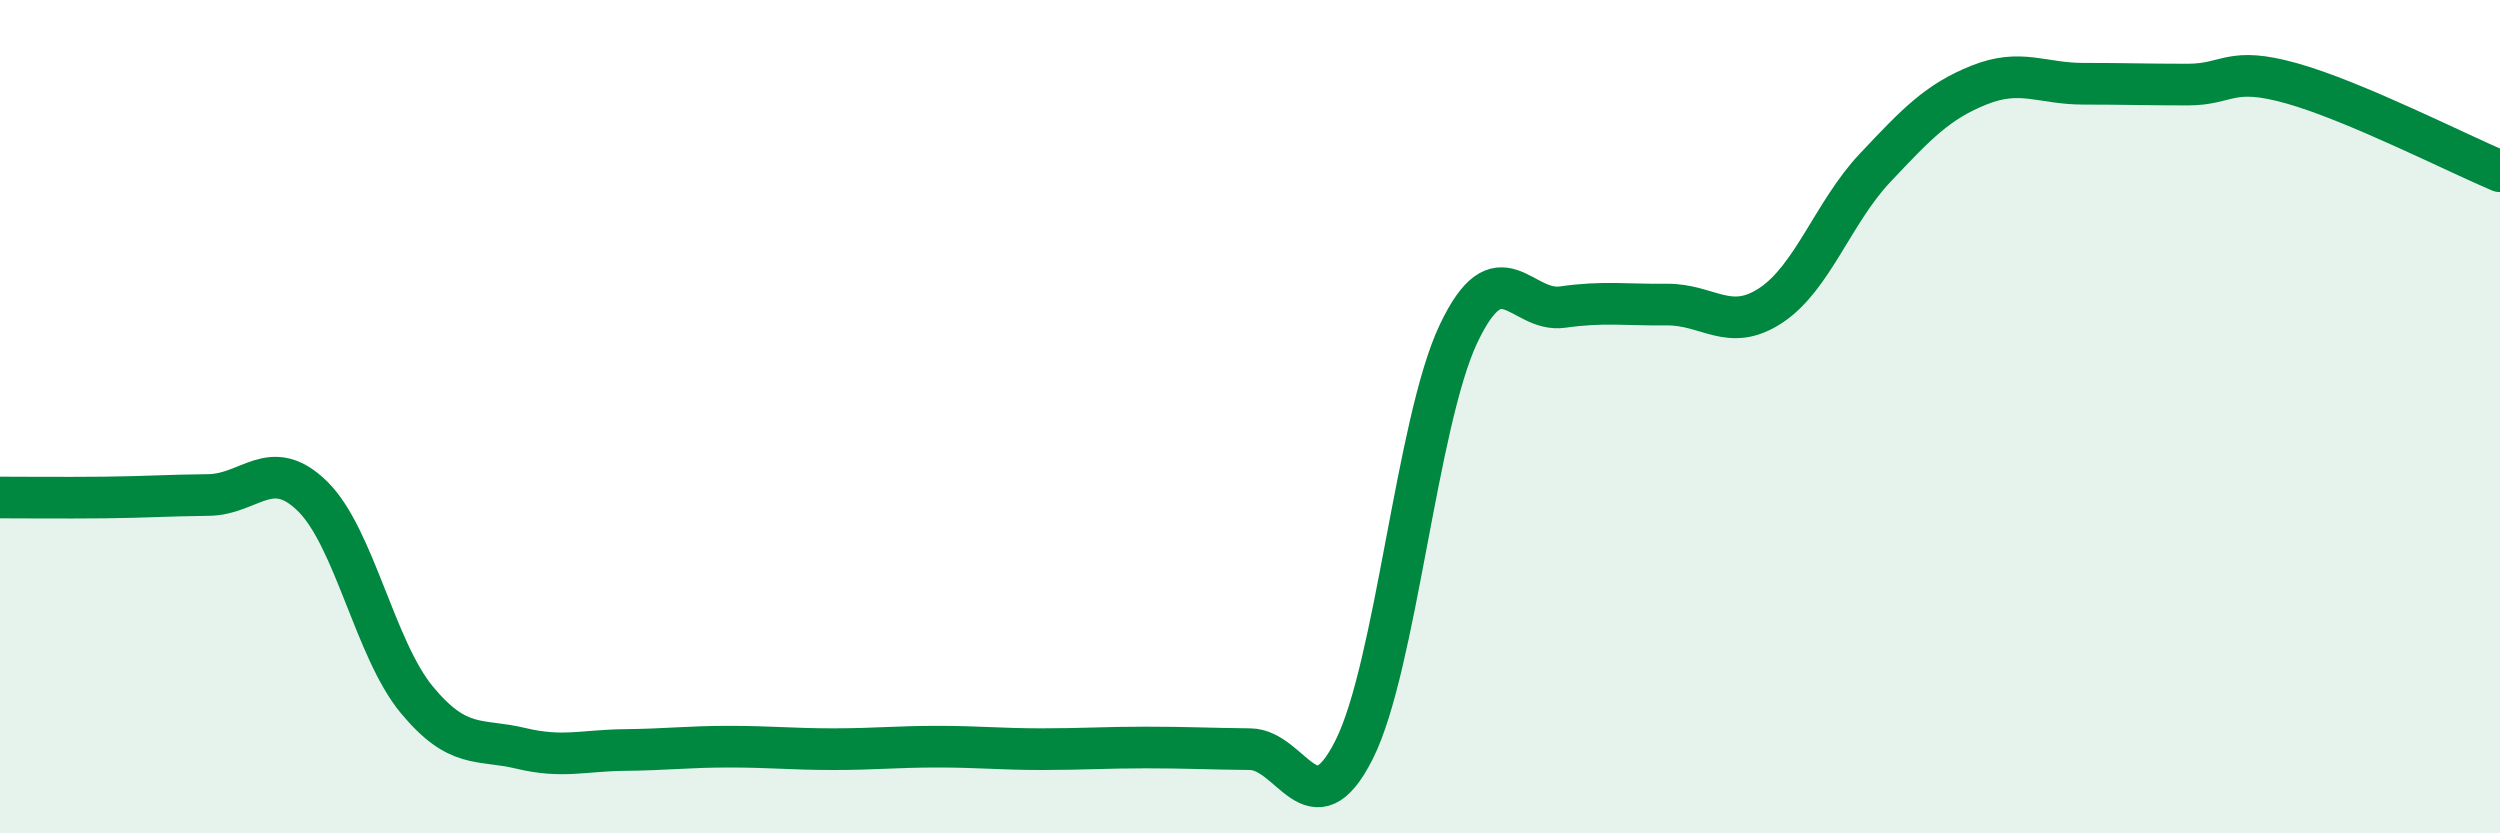 
    <svg width="60" height="20" viewBox="0 0 60 20" xmlns="http://www.w3.org/2000/svg">
      <path
        d="M 0,11.94 C 0.5,11.94 1.5,11.95 2.5,11.94 C 3.5,11.93 4,11.89 5,11.88 C 6,11.87 6.5,10.93 7.5,11.91 C 8.5,12.89 9,15.58 10,16.79 C 11,18 11.5,17.72 12.5,17.96 C 13.5,18.2 14,18.01 15,18 C 16,17.99 16.5,17.92 17.5,17.92 C 18.5,17.92 19,17.98 20,17.98 C 21,17.98 21.5,17.92 22.5,17.92 C 23.5,17.92 24,17.98 25,17.98 C 26,17.98 26.5,17.94 27.5,17.94 C 28.5,17.94 29,17.97 30,17.98 C 31,17.99 31.5,19.98 32.5,17.99 C 33.5,16 34,10.14 35,8.02 C 36,5.9 36.5,7.51 37.5,7.37 C 38.5,7.23 39,7.32 40,7.31 C 41,7.3 41.5,7.99 42.5,7.33 C 43.5,6.67 44,5.09 45,4.03 C 46,2.97 46.5,2.44 47.5,2.04 C 48.5,1.64 49,2.01 50,2.01 C 51,2.01 51.5,2.03 52.5,2.03 C 53.5,2.03 53.5,1.58 55,2 C 56.5,2.42 59,3.69 60,4.11L60 20L0 20Z"
        fill="#008740"
        opacity="0.1"
        stroke-linecap="round"
        stroke-linejoin="round"
      />
      <path
        d="M 0,11.94 C 0.5,11.94 1.5,11.95 2.5,11.94 C 3.5,11.93 4,11.89 5,11.88 C 6,11.87 6.5,10.93 7.5,11.91 C 8.5,12.89 9,15.58 10,16.79 C 11,18 11.5,17.72 12.5,17.96 C 13.5,18.2 14,18.01 15,18 C 16,17.99 16.5,17.92 17.5,17.92 C 18.5,17.92 19,17.98 20,17.98 C 21,17.98 21.5,17.92 22.5,17.92 C 23.5,17.92 24,17.98 25,17.98 C 26,17.98 26.5,17.94 27.5,17.94 C 28.5,17.94 29,17.97 30,17.98 C 31,17.99 31.5,19.98 32.5,17.99 C 33.5,16 34,10.14 35,8.02 C 36,5.9 36.5,7.51 37.5,7.37 C 38.5,7.23 39,7.32 40,7.31 C 41,7.3 41.5,7.99 42.5,7.33 C 43.5,6.67 44,5.09 45,4.03 C 46,2.97 46.5,2.44 47.5,2.04 C 48.5,1.64 49,2.01 50,2.01 C 51,2.01 51.5,2.03 52.5,2.03 C 53.5,2.03 53.5,1.58 55,2 C 56.5,2.42 59,3.69 60,4.11"
        stroke="#008740"
        stroke-width="1"
        fill="none"
        stroke-linecap="round"
        stroke-linejoin="round"
      />
    </svg>
  
